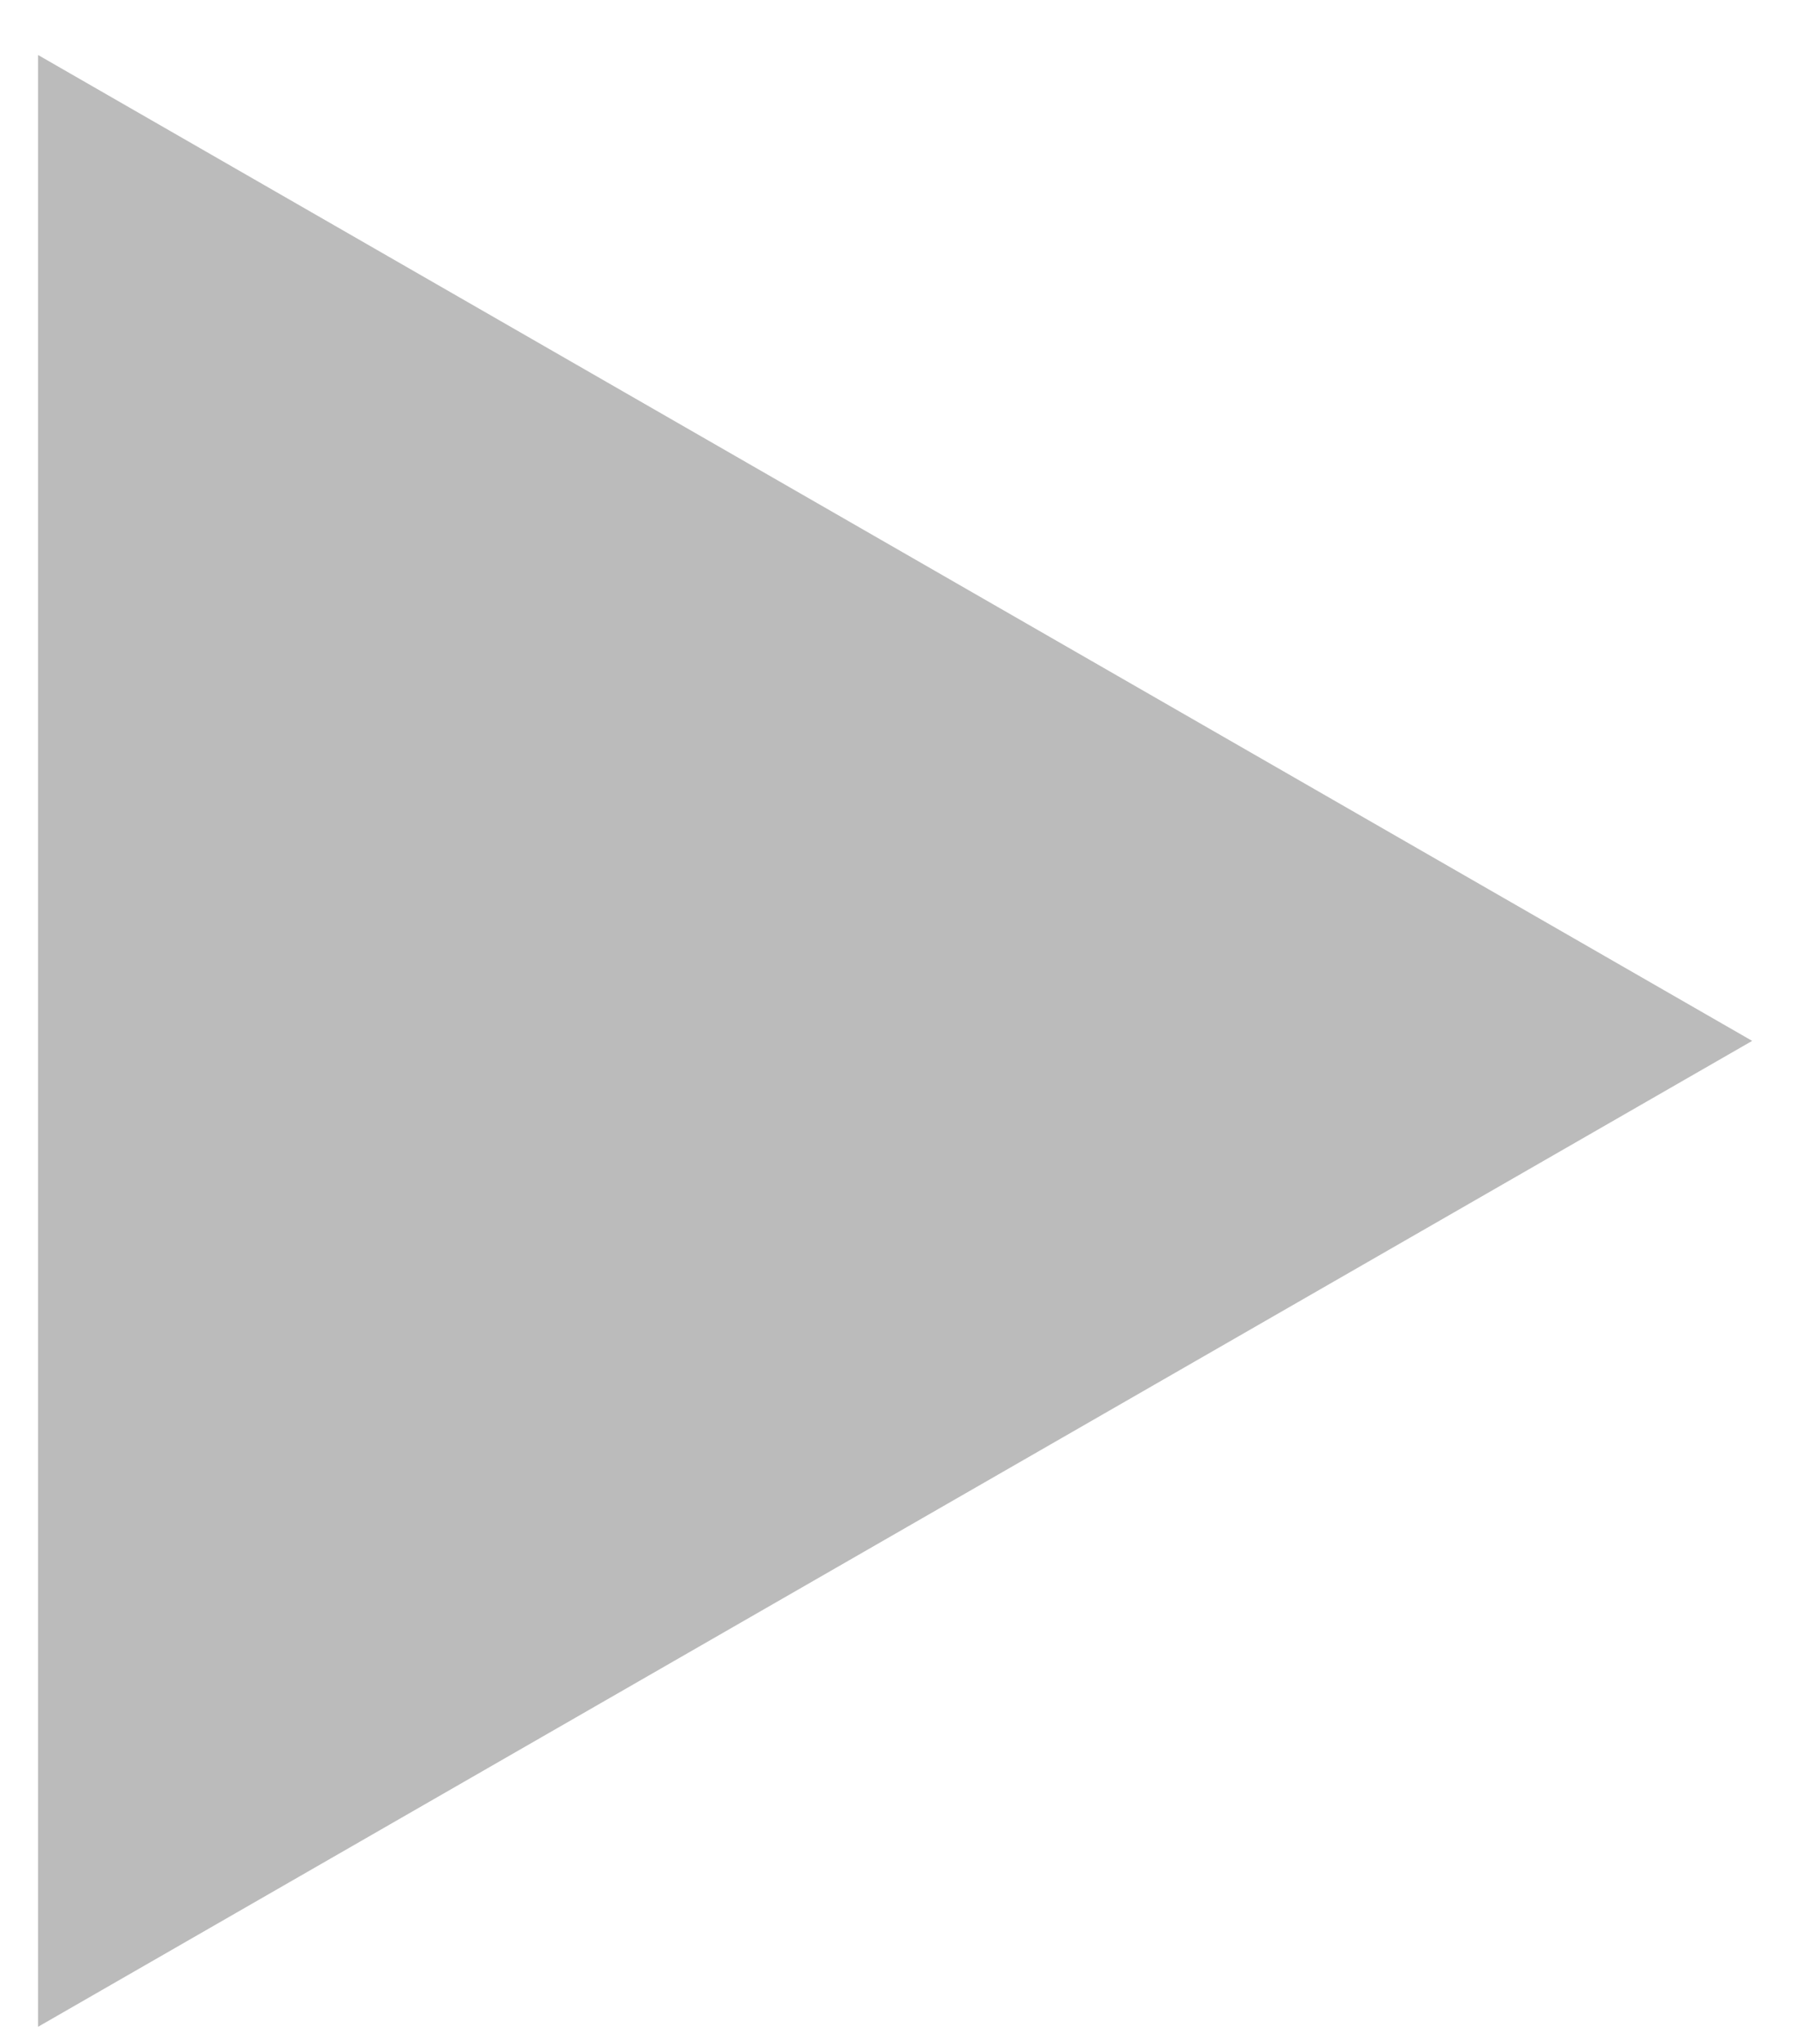 <svg width="29" height="33" viewBox="0 0 29 33" fill="none" xmlns="http://www.w3.org/2000/svg">
<path d="M28.308 16.806L0.615 32.724L0.615 0.888L28.308 16.806Z" fill="#AAAAAA" fill-opacity="0.8"/>
</svg>
